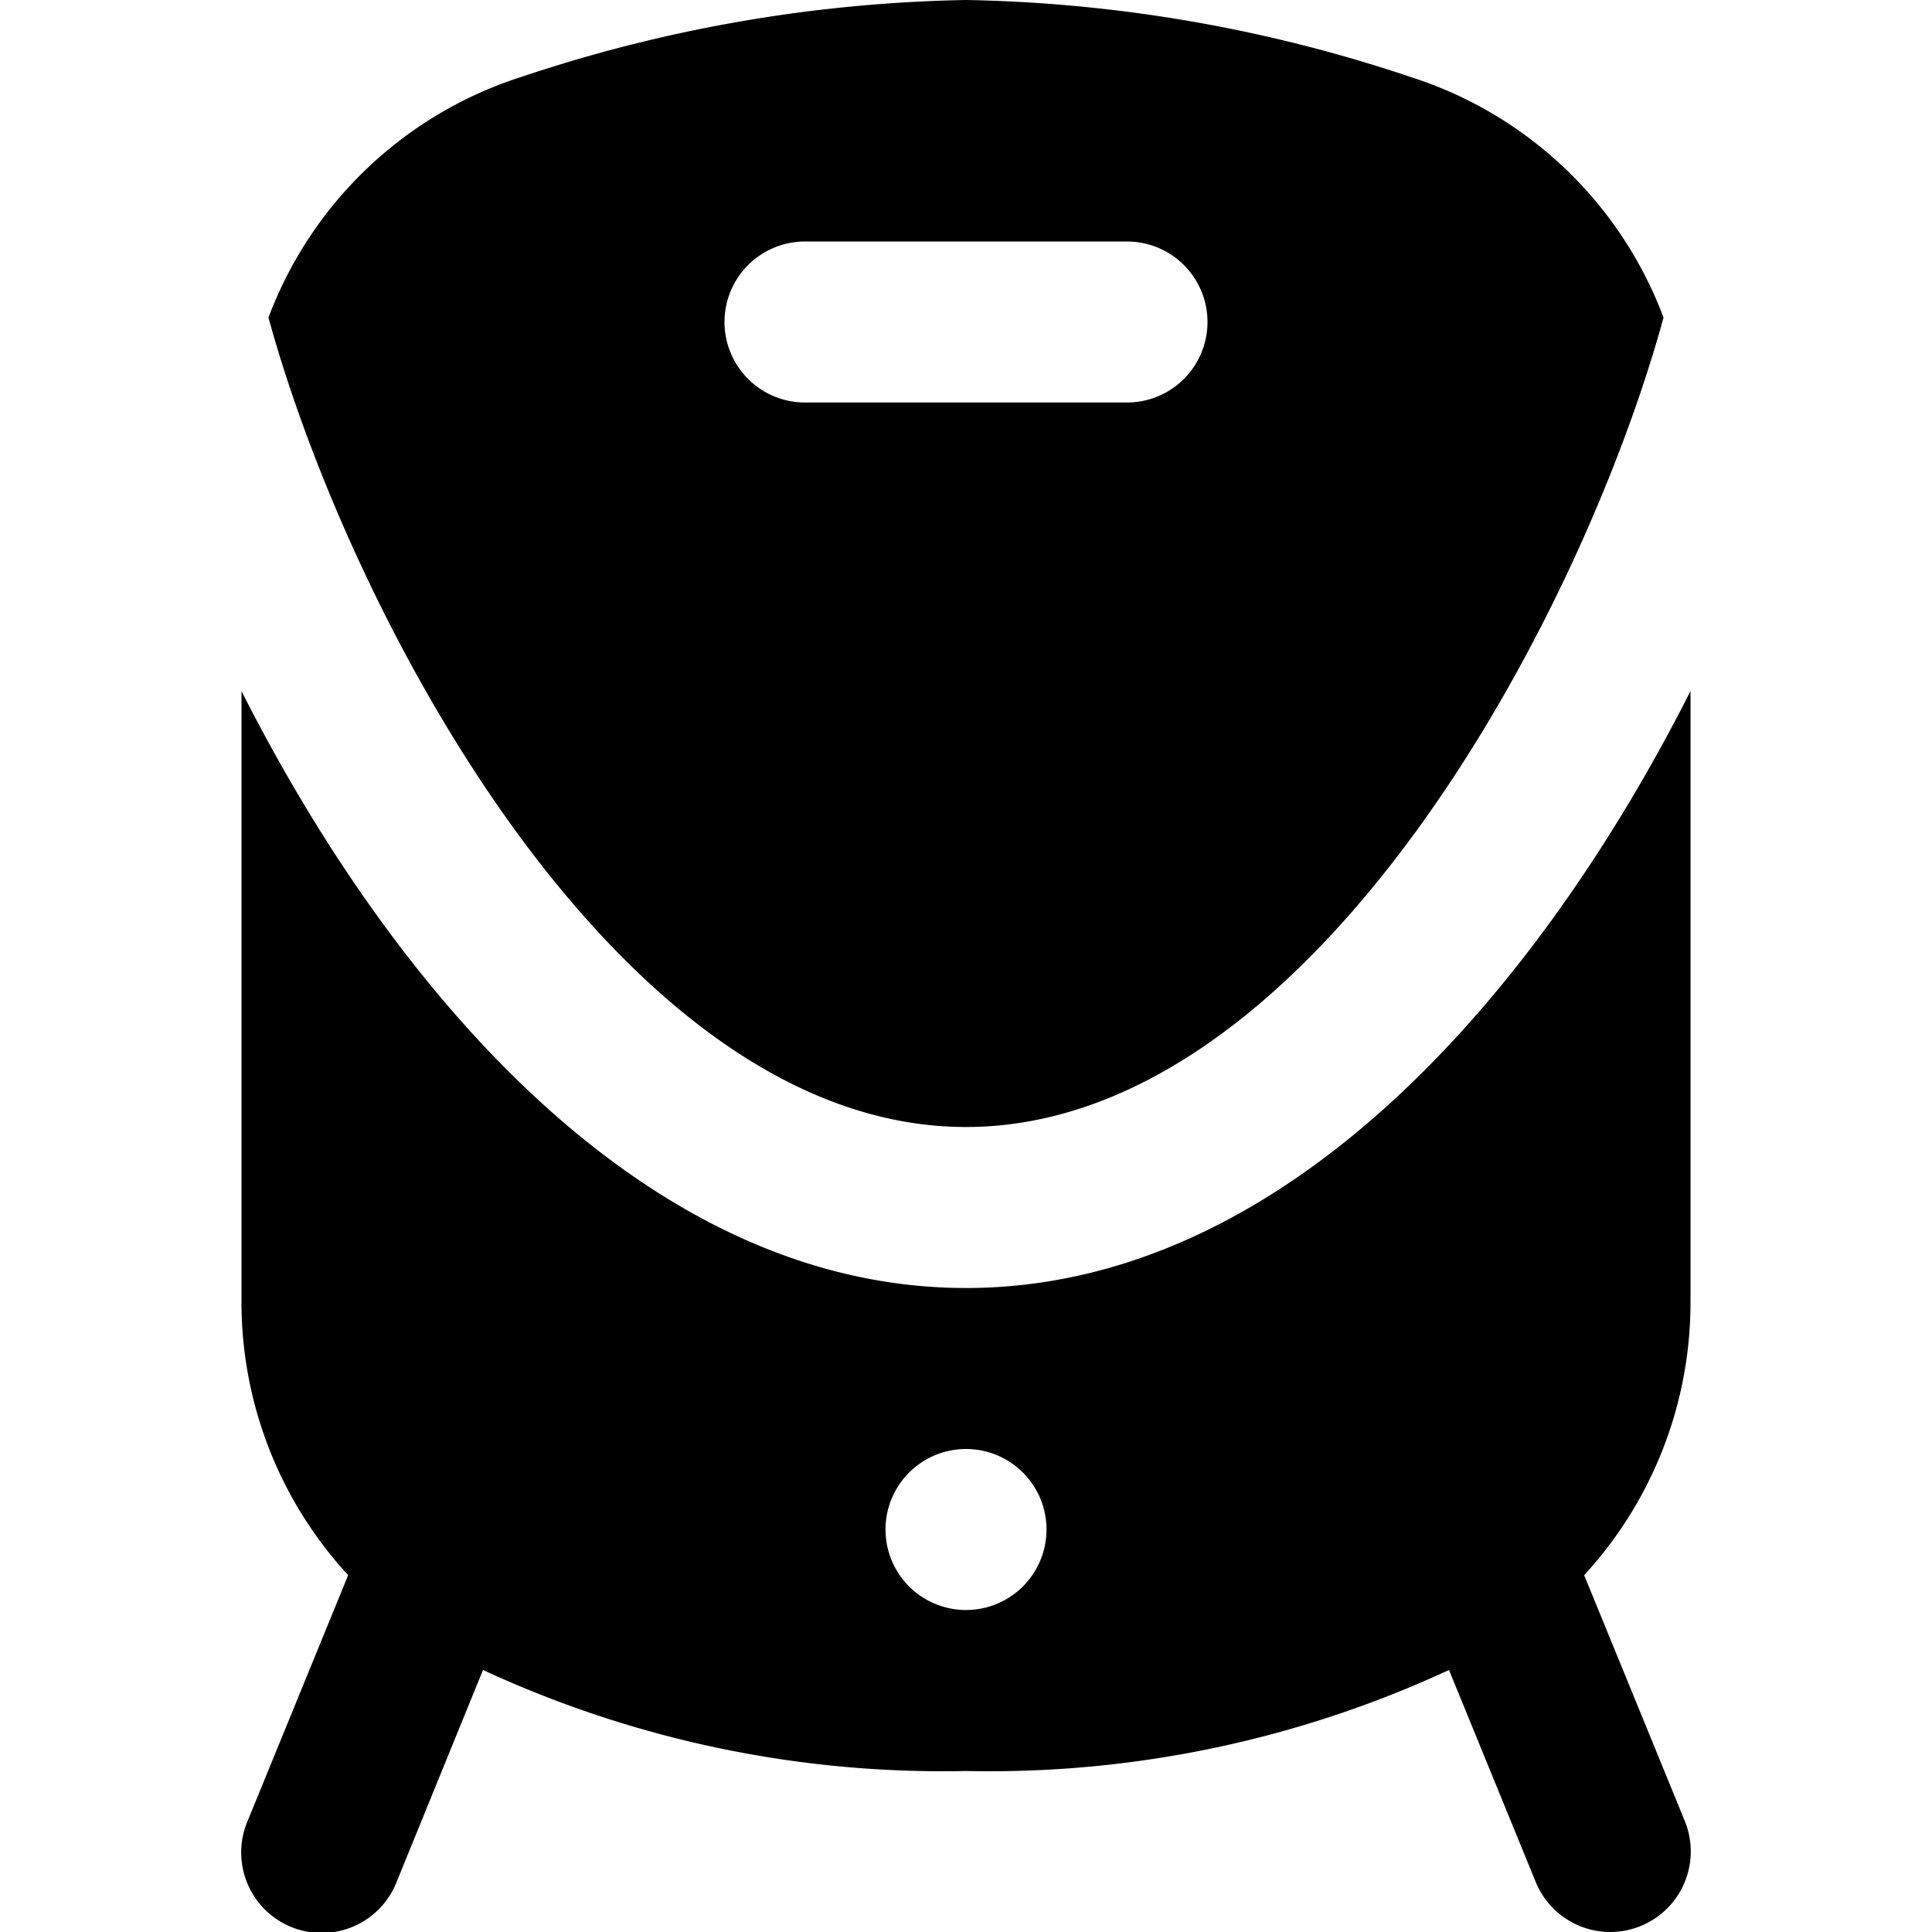 <?xml version="1.0" encoding="UTF-8"?>
<svg xmlns="http://www.w3.org/2000/svg" id="Layer_1" data-name="Layer 1" viewBox="0 0 24 24" width="512" height="512"><path d="M12,14c4.276,0,7.634-6.292,8.665-10.055A4.966,4.966,0,0,0,17.525.957,18.329,18.329,0,0,0,12,0,18.367,18.367,0,0,0,6.475.956a4.97,4.97,0,0,0-3.14,2.989C4.366,7.708,7.724,14,12,14ZM10,3h4a1,1,0,0,1,0,2H10a1,1,0,0,1,0-2ZM21,8.585C19.109,12.323,15.971,16,12,16S4.891,12.323,3,8.585v7.592a5,5,0,0,0,1.325,3.39L3.076,22.621a1,1,0,1,0,1.851.757L6,20.745A13.583,13.583,0,0,0,12,22a13.573,13.573,0,0,0,6-1.255l1.077,2.633a1,1,0,1,0,1.852-.757l-1.25-3.054A5,5,0,0,0,21,16.177ZM12,20a1,1,0,1,1,1-1A1,1,0,0,1,12,20Z"/></svg>
